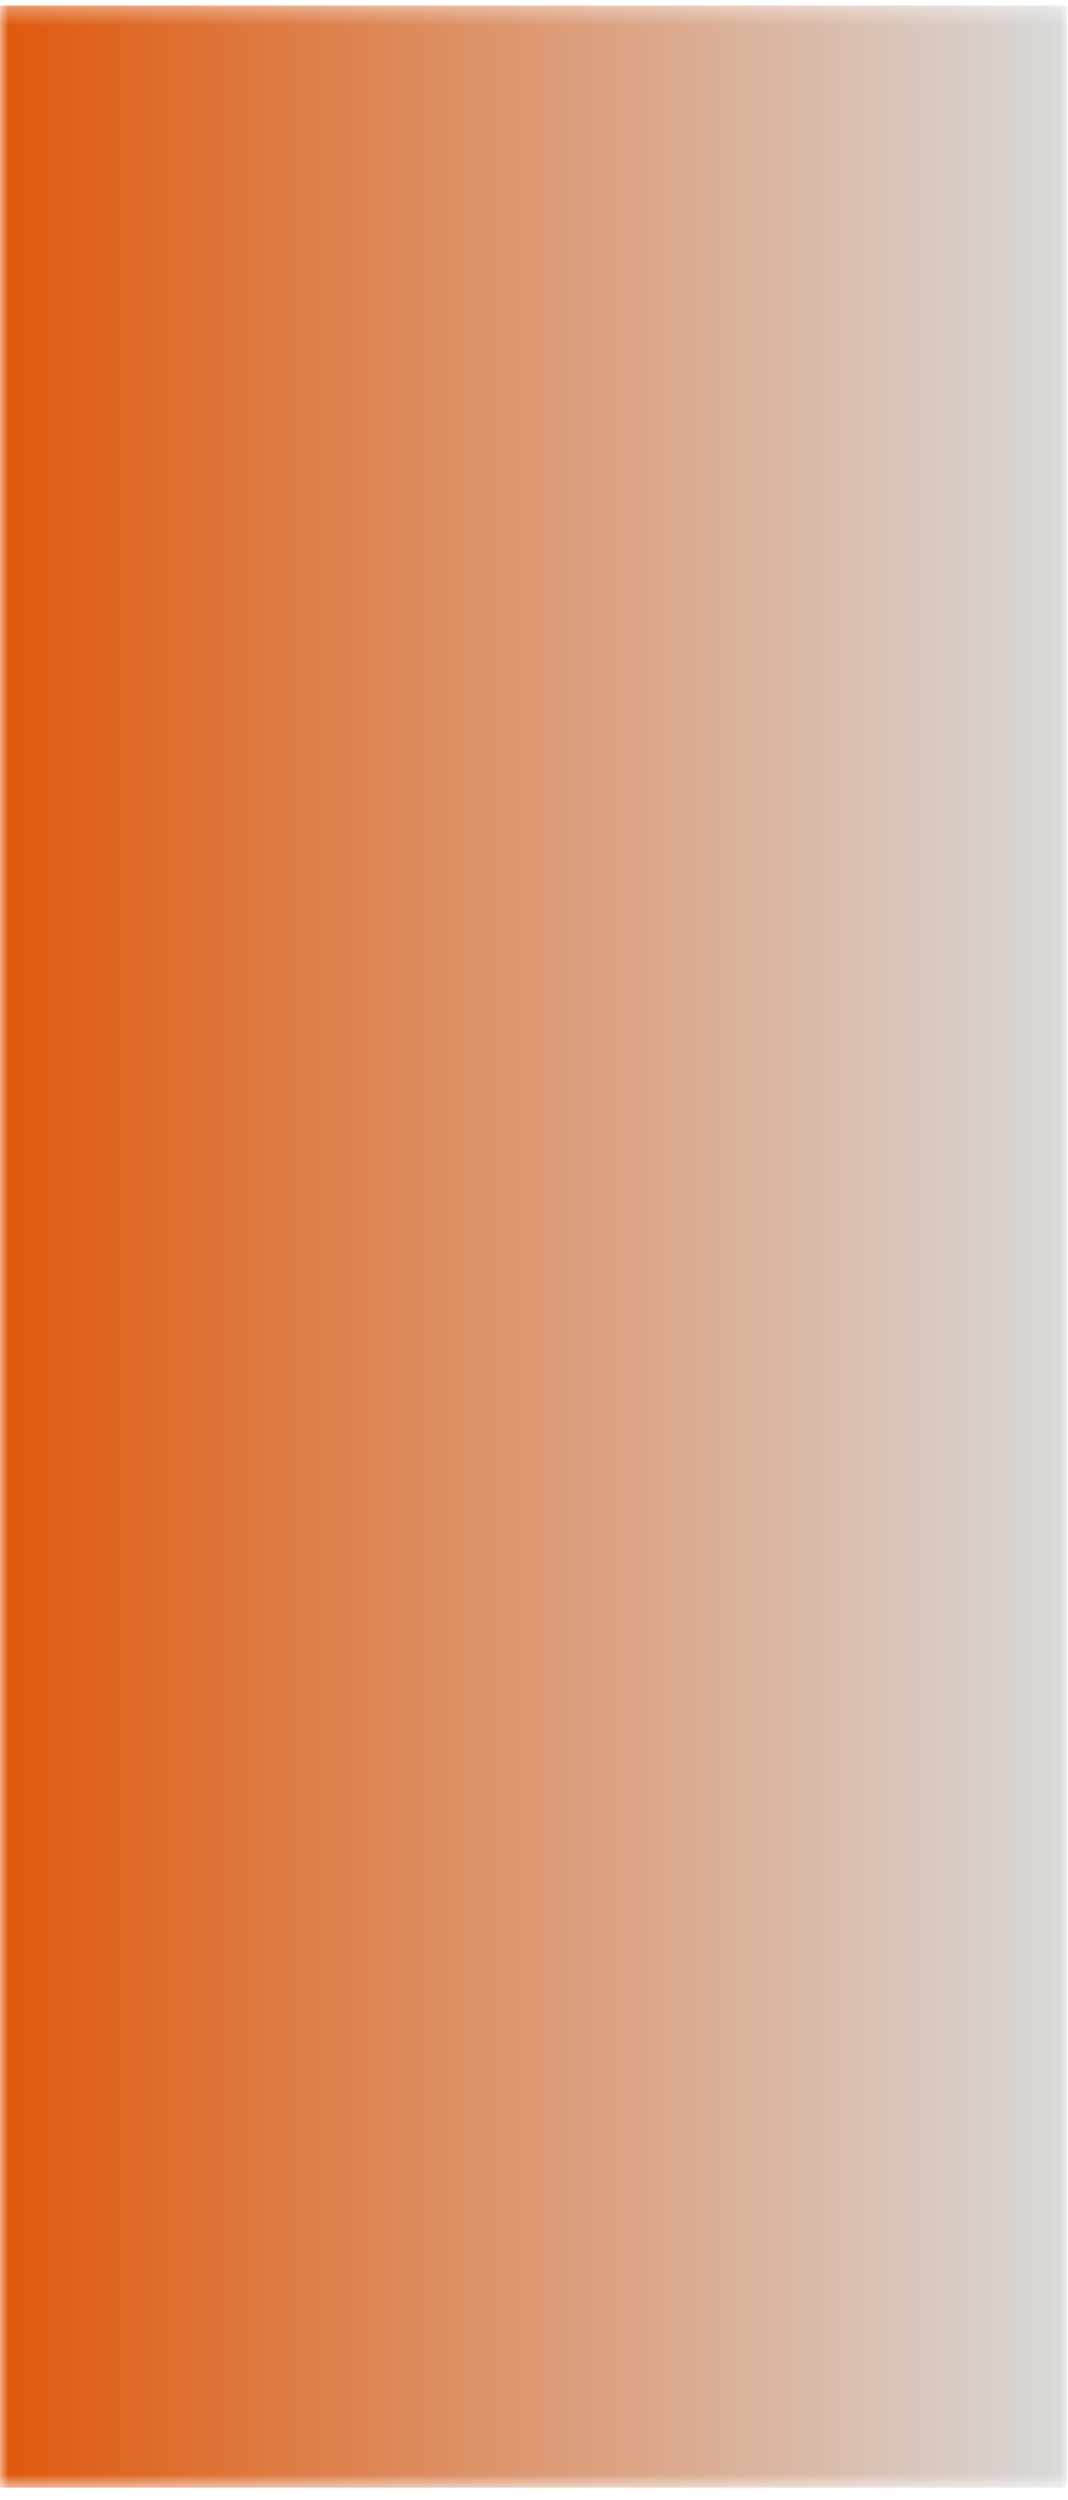 <?xml version="1.0" encoding="UTF-8"?> <svg xmlns="http://www.w3.org/2000/svg" width="62" height="145" viewBox="0 0 62 145" fill="none"><mask id="mask0_849_18988" style="mask-type:luminance" maskUnits="userSpaceOnUse" x="0" y="0" width="62" height="145"><path d="M0 0.32H61.943V144.294H0V0.32Z" fill="white"></path></mask><g mask="url(#mask0_849_18988)"><path d="M0 0.32V144.294H61.943V0.32H0Z" fill="url(#paint0_linear_849_18988)"></path></g><defs><linearGradient id="paint0_linear_849_18988" x1="3.95834e-06" y1="72.321" x2="61.944" y2="72.321" gradientUnits="userSpaceOnUse"><stop stop-color="#DF590D"></stop><stop offset="0.004" stop-color="#DF590E"></stop><stop offset="0.008" stop-color="#DF5A0F"></stop><stop offset="0.012" stop-color="#DF5A0F"></stop><stop offset="0.016" stop-color="#DF5B10"></stop><stop offset="0.02" stop-color="#DF5B11"></stop><stop offset="0.023" stop-color="#DF5C12"></stop><stop offset="0.027" stop-color="#DF5C13"></stop><stop offset="0.031" stop-color="#DF5D13"></stop><stop offset="0.035" stop-color="#DF5D14"></stop><stop offset="0.039" stop-color="#DF5E15"></stop><stop offset="0.043" stop-color="#DF5E16"></stop><stop offset="0.047" stop-color="#DF5F17"></stop><stop offset="0.051" stop-color="#DF5F17"></stop><stop offset="0.055" stop-color="#DF6018"></stop><stop offset="0.059" stop-color="#DF6019"></stop><stop offset="0.062" stop-color="#DF611A"></stop><stop offset="0.066" stop-color="#DF611B"></stop><stop offset="0.07" stop-color="#DF621B"></stop><stop offset="0.074" stop-color="#DF621C"></stop><stop offset="0.078" stop-color="#DF631D"></stop><stop offset="0.082" stop-color="#DF631E"></stop><stop offset="0.086" stop-color="#DF641F"></stop><stop offset="0.09" stop-color="#DF641F"></stop><stop offset="0.094" stop-color="#DF6520"></stop><stop offset="0.098" stop-color="#DF6521"></stop><stop offset="0.102" stop-color="#DF6622"></stop><stop offset="0.105" stop-color="#DE6623"></stop><stop offset="0.109" stop-color="#DE6723"></stop><stop offset="0.113" stop-color="#DE6724"></stop><stop offset="0.117" stop-color="#DE6825"></stop><stop offset="0.121" stop-color="#DE6826"></stop><stop offset="0.125" stop-color="#DE6927"></stop><stop offset="0.129" stop-color="#DE6927"></stop><stop offset="0.133" stop-color="#DE6A28"></stop><stop offset="0.137" stop-color="#DE6A29"></stop><stop offset="0.141" stop-color="#DE6B2A"></stop><stop offset="0.145" stop-color="#DE6B2A"></stop><stop offset="0.148" stop-color="#DE6C2B"></stop><stop offset="0.152" stop-color="#DE6C2C"></stop><stop offset="0.156" stop-color="#DE6D2D"></stop><stop offset="0.16" stop-color="#DE6D2E"></stop><stop offset="0.164" stop-color="#DE6E2E"></stop><stop offset="0.168" stop-color="#DE6E2F"></stop><stop offset="0.172" stop-color="#DE6F30"></stop><stop offset="0.176" stop-color="#DE6F31"></stop><stop offset="0.18" stop-color="#DE7032"></stop><stop offset="0.184" stop-color="#DE7032"></stop><stop offset="0.188" stop-color="#DE7133"></stop><stop offset="0.191" stop-color="#DE7134"></stop><stop offset="0.195" stop-color="#DE7235"></stop><stop offset="0.199" stop-color="#DE7236"></stop><stop offset="0.203" stop-color="#DE7336"></stop><stop offset="0.207" stop-color="#DE7337"></stop><stop offset="0.211" stop-color="#DE7438"></stop><stop offset="0.215" stop-color="#DE7439"></stop><stop offset="0.219" stop-color="#DE753A"></stop><stop offset="0.223" stop-color="#DE753A"></stop><stop offset="0.227" stop-color="#DE763B"></stop><stop offset="0.23" stop-color="#DE763C"></stop><stop offset="0.234" stop-color="#DE773D"></stop><stop offset="0.238" stop-color="#DE773E"></stop><stop offset="0.242" stop-color="#DE783E"></stop><stop offset="0.246" stop-color="#DE783F"></stop><stop offset="0.25" stop-color="#DE7940"></stop><stop offset="0.254" stop-color="#DE7941"></stop><stop offset="0.258" stop-color="#DE7A42"></stop><stop offset="0.262" stop-color="#DE7A42"></stop><stop offset="0.266" stop-color="#DD7B43"></stop><stop offset="0.27" stop-color="#DD7B44"></stop><stop offset="0.273" stop-color="#DD7C45"></stop><stop offset="0.277" stop-color="#DD7C46"></stop><stop offset="0.281" stop-color="#DD7D46"></stop><stop offset="0.285" stop-color="#DD7D47"></stop><stop offset="0.289" stop-color="#DD7E48"></stop><stop offset="0.293" stop-color="#DD7E49"></stop><stop offset="0.297" stop-color="#DD7F4A"></stop><stop offset="0.301" stop-color="#DD7F4A"></stop><stop offset="0.305" stop-color="#DD804B"></stop><stop offset="0.309" stop-color="#DD804C"></stop><stop offset="0.312" stop-color="#DD814D"></stop><stop offset="0.316" stop-color="#DD814E"></stop><stop offset="0.32" stop-color="#DD824E"></stop><stop offset="0.324" stop-color="#DD824F"></stop><stop offset="0.328" stop-color="#DD8350"></stop><stop offset="0.332" stop-color="#DD8351"></stop><stop offset="0.336" stop-color="#DD8452"></stop><stop offset="0.34" stop-color="#DD8452"></stop><stop offset="0.344" stop-color="#DD8553"></stop><stop offset="0.348" stop-color="#DD8554"></stop><stop offset="0.352" stop-color="#DD8655"></stop><stop offset="0.355" stop-color="#DD8656"></stop><stop offset="0.359" stop-color="#DD8756"></stop><stop offset="0.363" stop-color="#DD8757"></stop><stop offset="0.367" stop-color="#DD8858"></stop><stop offset="0.371" stop-color="#DD8859"></stop><stop offset="0.375" stop-color="#DD895A"></stop><stop offset="0.379" stop-color="#DD895A"></stop><stop offset="0.383" stop-color="#DD8A5B"></stop><stop offset="0.387" stop-color="#DD8A5C"></stop><stop offset="0.391" stop-color="#DD8B5D"></stop><stop offset="0.395" stop-color="#DD8B5D"></stop><stop offset="0.398" stop-color="#DD8C5E"></stop><stop offset="0.402" stop-color="#DD8C5F"></stop><stop offset="0.406" stop-color="#DD8D60"></stop><stop offset="0.41" stop-color="#DD8D61"></stop><stop offset="0.414" stop-color="#DD8E61"></stop><stop offset="0.418" stop-color="#DD8E62"></stop><stop offset="0.422" stop-color="#DD8F63"></stop><stop offset="0.426" stop-color="#DD8F64"></stop><stop offset="0.43" stop-color="#DC9065"></stop><stop offset="0.434" stop-color="#DC9065"></stop><stop offset="0.438" stop-color="#DC9166"></stop><stop offset="0.441" stop-color="#DC9167"></stop><stop offset="0.445" stop-color="#DC9268"></stop><stop offset="0.449" stop-color="#DC9269"></stop><stop offset="0.453" stop-color="#DC9369"></stop><stop offset="0.457" stop-color="#DC936A"></stop><stop offset="0.461" stop-color="#DC946B"></stop><stop offset="0.465" stop-color="#DC946C"></stop><stop offset="0.469" stop-color="#DC956D"></stop><stop offset="0.473" stop-color="#DC956D"></stop><stop offset="0.477" stop-color="#DC966E"></stop><stop offset="0.48" stop-color="#DC966F"></stop><stop offset="0.484" stop-color="#DC9770"></stop><stop offset="0.488" stop-color="#DC9771"></stop><stop offset="0.492" stop-color="#DC9871"></stop><stop offset="0.496" stop-color="#DC9872"></stop><stop offset="0.5" stop-color="#DC9973"></stop><stop offset="0.504" stop-color="#DC9974"></stop><stop offset="0.508" stop-color="#DC9A75"></stop><stop offset="0.512" stop-color="#DC9A75"></stop><stop offset="0.516" stop-color="#DC9B76"></stop><stop offset="0.52" stop-color="#DC9B77"></stop><stop offset="0.523" stop-color="#DC9C78"></stop><stop offset="0.527" stop-color="#DC9C79"></stop><stop offset="0.531" stop-color="#DC9D79"></stop><stop offset="0.535" stop-color="#DC9D7A"></stop><stop offset="0.539" stop-color="#DC9E7B"></stop><stop offset="0.543" stop-color="#DC9E7C"></stop><stop offset="0.547" stop-color="#DC9F7D"></stop><stop offset="0.551" stop-color="#DC9F7D"></stop><stop offset="0.555" stop-color="#DCA07E"></stop><stop offset="0.559" stop-color="#DCA07F"></stop><stop offset="0.562" stop-color="#DCA180"></stop><stop offset="0.566" stop-color="#DCA181"></stop><stop offset="0.57" stop-color="#DCA281"></stop><stop offset="0.574" stop-color="#DCA282"></stop><stop offset="0.578" stop-color="#DCA383"></stop><stop offset="0.582" stop-color="#DCA384"></stop><stop offset="0.586" stop-color="#DCA485"></stop><stop offset="0.59" stop-color="#DCA485"></stop><stop offset="0.594" stop-color="#DBA586"></stop><stop offset="0.598" stop-color="#DBA587"></stop><stop offset="0.602" stop-color="#DBA688"></stop><stop offset="0.605" stop-color="#DBA689"></stop><stop offset="0.609" stop-color="#DBA789"></stop><stop offset="0.613" stop-color="#DBA78A"></stop><stop offset="0.617" stop-color="#DBA88B"></stop><stop offset="0.621" stop-color="#DBA88C"></stop><stop offset="0.625" stop-color="#DBA98D"></stop><stop offset="0.629" stop-color="#DBA98D"></stop><stop offset="0.633" stop-color="#DBAA8E"></stop><stop offset="0.637" stop-color="#DBAA8F"></stop><stop offset="0.641" stop-color="#DBAB90"></stop><stop offset="0.645" stop-color="#DBAB90"></stop><stop offset="0.648" stop-color="#DBAC91"></stop><stop offset="0.652" stop-color="#DBAC92"></stop><stop offset="0.656" stop-color="#DBAD93"></stop><stop offset="0.66" stop-color="#DBAD94"></stop><stop offset="0.664" stop-color="#DBAE94"></stop><stop offset="0.668" stop-color="#DBAE95"></stop><stop offset="0.672" stop-color="#DBAF96"></stop><stop offset="0.676" stop-color="#DBAF97"></stop><stop offset="0.68" stop-color="#DBB098"></stop><stop offset="0.684" stop-color="#DBB098"></stop><stop offset="0.688" stop-color="#DBB199"></stop><stop offset="0.691" stop-color="#DBB19A"></stop><stop offset="0.695" stop-color="#DBB29B"></stop><stop offset="0.699" stop-color="#DBB29C"></stop><stop offset="0.703" stop-color="#DBB39C"></stop><stop offset="0.707" stop-color="#DBB39D"></stop><stop offset="0.711" stop-color="#DBB49E"></stop><stop offset="0.715" stop-color="#DBB49F"></stop><stop offset="0.719" stop-color="#DBB5A0"></stop><stop offset="0.723" stop-color="#DBB5A0"></stop><stop offset="0.727" stop-color="#DBB6A1"></stop><stop offset="0.73" stop-color="#DBB6A2"></stop><stop offset="0.734" stop-color="#DBB7A3"></stop><stop offset="0.738" stop-color="#DBB7A4"></stop><stop offset="0.742" stop-color="#DBB8A4"></stop><stop offset="0.746" stop-color="#DBB8A5"></stop><stop offset="0.75" stop-color="#DBB9A6"></stop><stop offset="0.754" stop-color="#DBB9A7"></stop><stop offset="0.758" stop-color="#DABAA8"></stop><stop offset="0.762" stop-color="#DABAA8"></stop><stop offset="0.766" stop-color="#DABBA9"></stop><stop offset="0.77" stop-color="#DABBAA"></stop><stop offset="0.773" stop-color="#DABCAB"></stop><stop offset="0.777" stop-color="#DABCAC"></stop><stop offset="0.781" stop-color="#DABDAC"></stop><stop offset="0.785" stop-color="#DABDAD"></stop><stop offset="0.789" stop-color="#DABEAE"></stop><stop offset="0.793" stop-color="#DABEAF"></stop><stop offset="0.797" stop-color="#DABFB0"></stop><stop offset="0.801" stop-color="#DABFB0"></stop><stop offset="0.805" stop-color="#DAC0B1"></stop><stop offset="0.809" stop-color="#DAC0B2"></stop><stop offset="0.812" stop-color="#DAC1B3"></stop><stop offset="0.816" stop-color="#DAC1B4"></stop><stop offset="0.82" stop-color="#DAC2B4"></stop><stop offset="0.824" stop-color="#DAC2B5"></stop><stop offset="0.828" stop-color="#DAC3B6"></stop><stop offset="0.832" stop-color="#DAC3B7"></stop><stop offset="0.836" stop-color="#DAC4B8"></stop><stop offset="0.84" stop-color="#DAC4B8"></stop><stop offset="0.844" stop-color="#DAC5B9"></stop><stop offset="0.848" stop-color="#DAC5BA"></stop><stop offset="0.852" stop-color="#DAC6BB"></stop><stop offset="0.855" stop-color="#DAC6BC"></stop><stop offset="0.859" stop-color="#DAC7BC"></stop><stop offset="0.863" stop-color="#DAC7BD"></stop><stop offset="0.867" stop-color="#DAC8BE"></stop><stop offset="0.871" stop-color="#DAC8BF"></stop><stop offset="0.875" stop-color="#DAC9C0"></stop><stop offset="0.879" stop-color="#DAC9C0"></stop><stop offset="0.883" stop-color="#DACAC1"></stop><stop offset="0.887" stop-color="#DACAC2"></stop><stop offset="0.891" stop-color="#DACBC3"></stop><stop offset="0.895" stop-color="#DACBC3"></stop><stop offset="0.898" stop-color="#DACCC4"></stop><stop offset="0.902" stop-color="#DACCC5"></stop><stop offset="0.906" stop-color="#DACDC6"></stop><stop offset="0.91" stop-color="#DACDC7"></stop><stop offset="0.914" stop-color="#DACEC7"></stop><stop offset="0.918" stop-color="#DACEC8"></stop><stop offset="0.922" stop-color="#D9CFC9"></stop><stop offset="0.926" stop-color="#D9CFCA"></stop><stop offset="0.93" stop-color="#D9D0CB"></stop><stop offset="0.934" stop-color="#D9D0CB"></stop><stop offset="0.938" stop-color="#D9D1CC"></stop><stop offset="0.941" stop-color="#D9D1CD"></stop><stop offset="0.945" stop-color="#D9D2CE"></stop><stop offset="0.949" stop-color="#D9D2CF"></stop><stop offset="0.953" stop-color="#D9D3CF"></stop><stop offset="0.957" stop-color="#D9D4D0"></stop><stop offset="0.961" stop-color="#D9D4D1"></stop><stop offset="0.965" stop-color="#D9D5D2"></stop><stop offset="0.969" stop-color="#D9D5D3"></stop><stop offset="0.973" stop-color="#D9D6D3"></stop><stop offset="0.977" stop-color="#D9D6D4"></stop><stop offset="0.98" stop-color="#D9D7D5"></stop><stop offset="0.984" stop-color="#D9D7D6"></stop><stop offset="0.988" stop-color="#D9D8D7"></stop><stop offset="0.992" stop-color="#D9D8D7"></stop><stop offset="0.996" stop-color="#D9D9D8"></stop><stop offset="1" stop-color="#D9D9D9"></stop></linearGradient></defs></svg> 